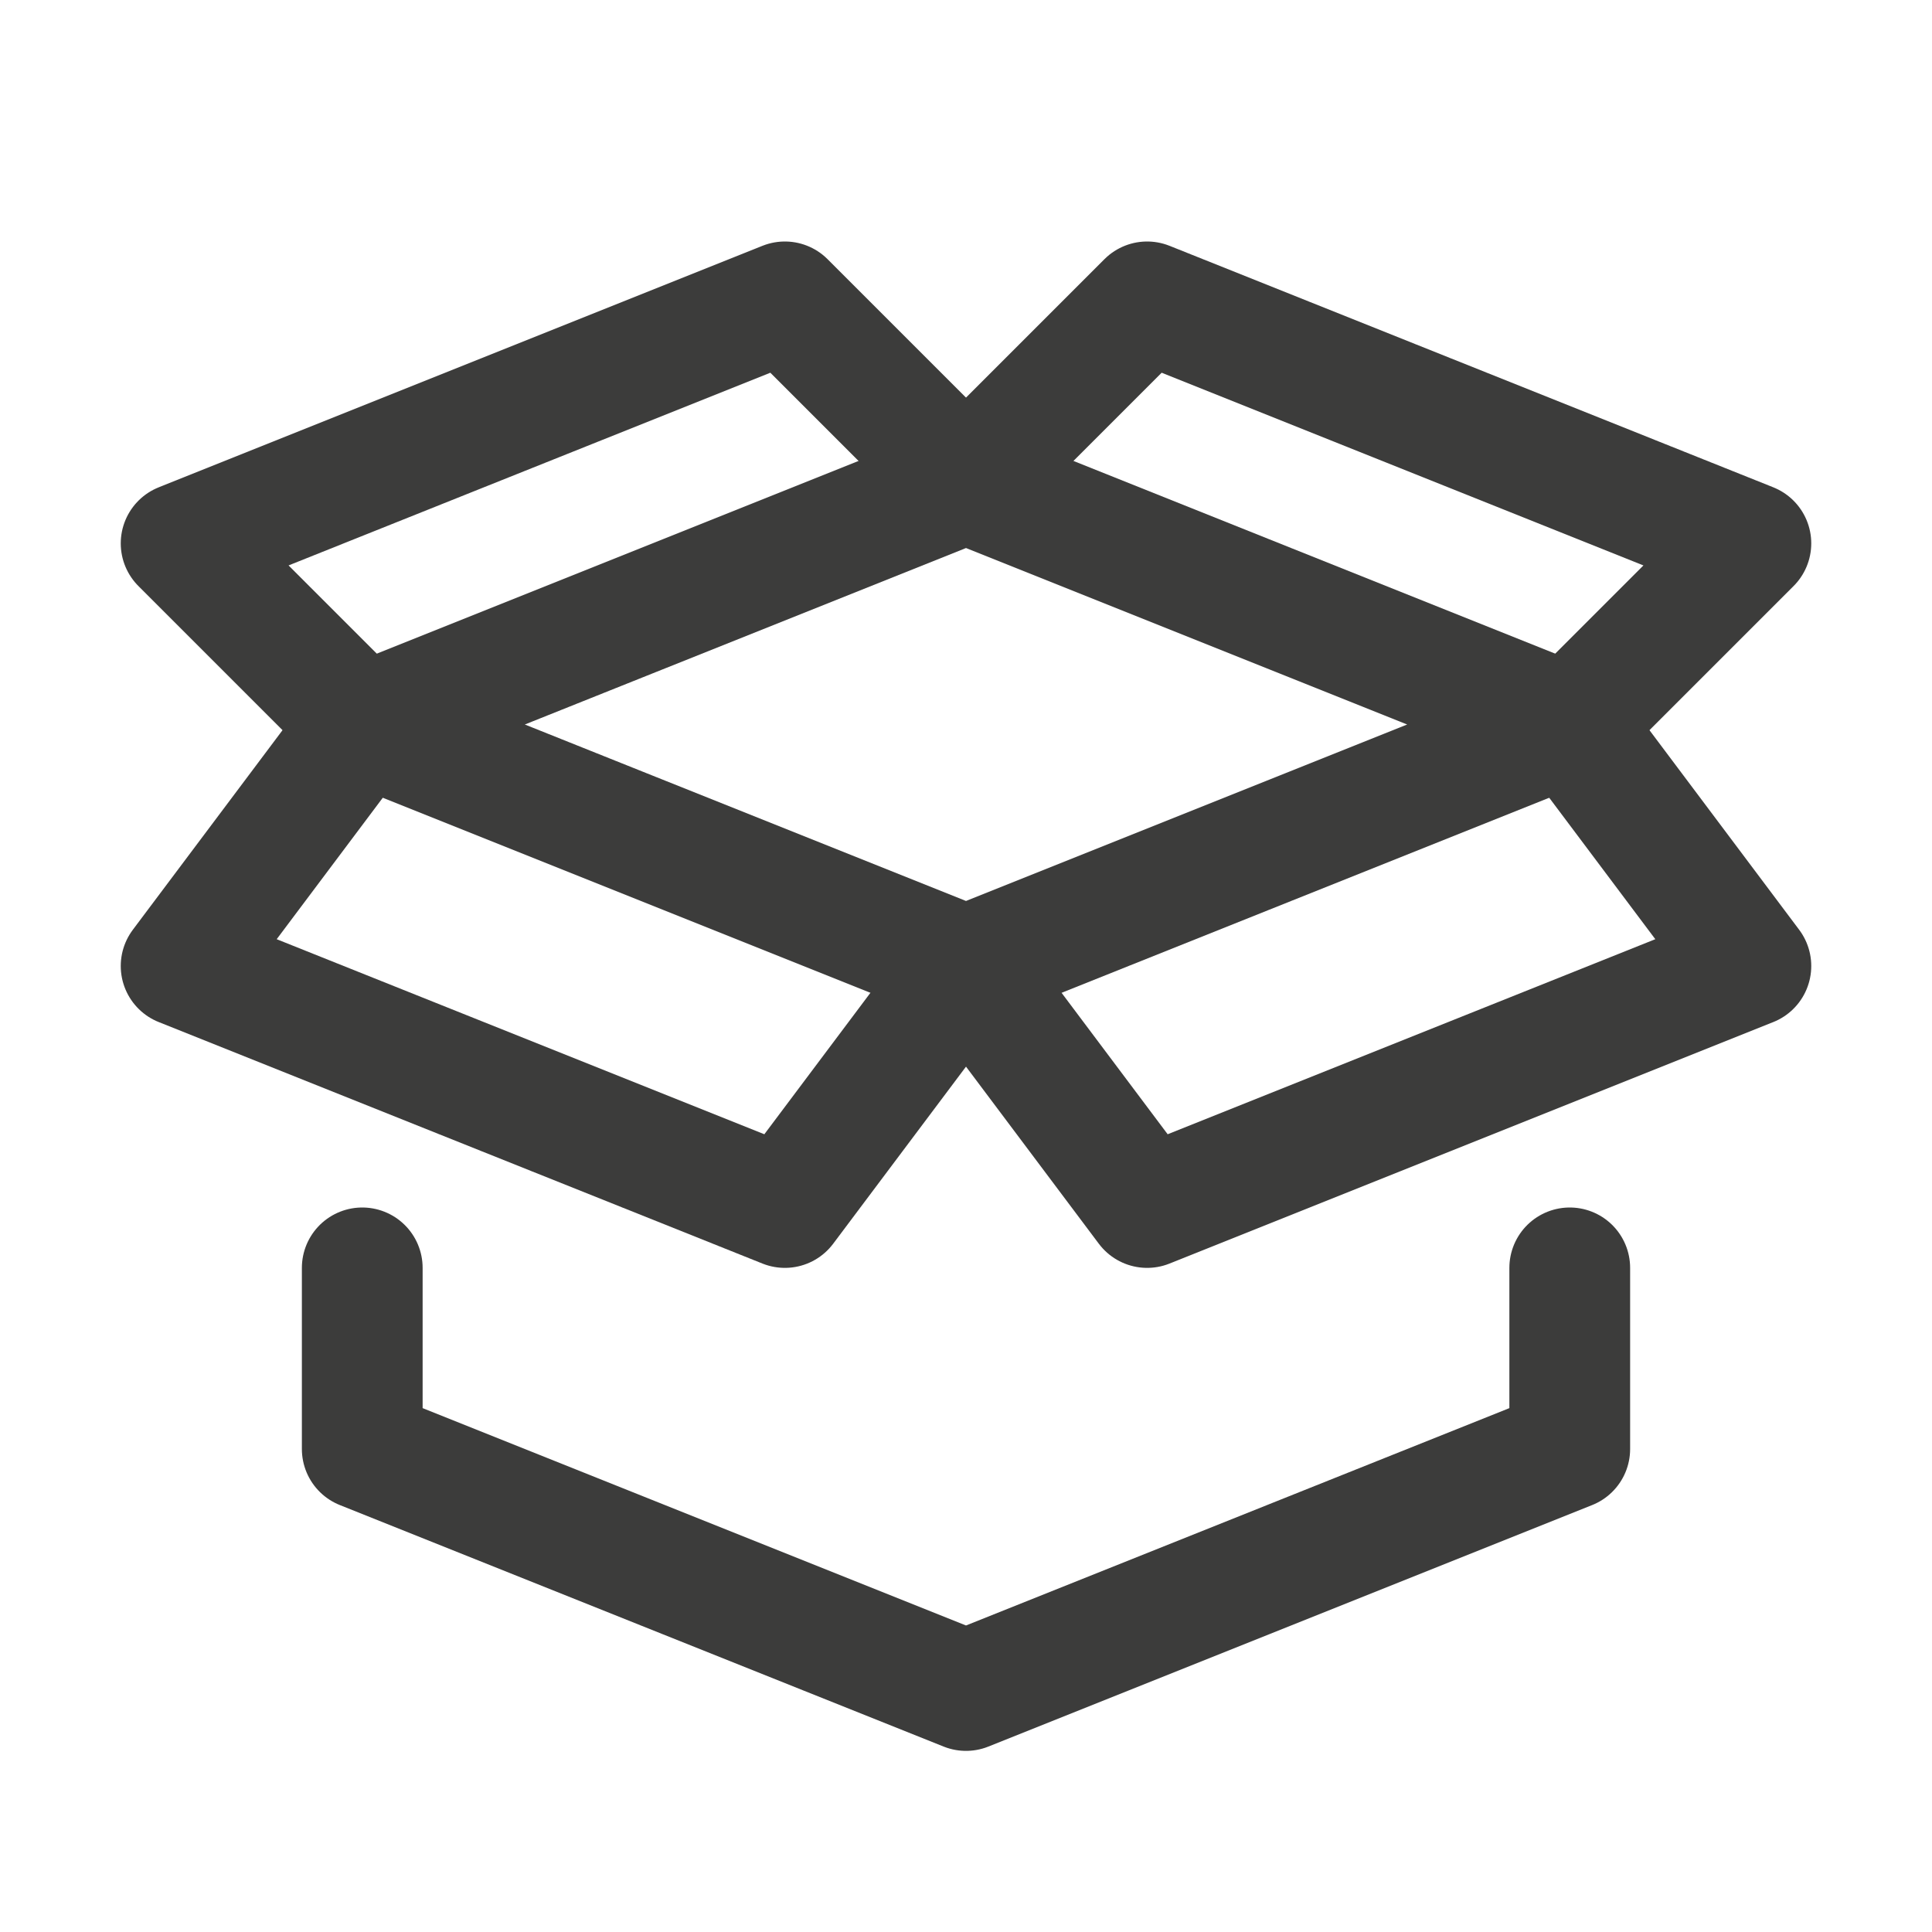 <svg width="32" height="32" xmlns="http://www.w3.org/2000/svg">

 <g>
  <title>background</title>
  <rect fill="none" id="canvas_background" height="402" width="582" y="-1" x="-1"/>
 </g>
 <g>
  <title>Layer 1</title>
  <polyline stroke-miterlimit="10" stroke-linejoin="round" stroke-linecap="round" stroke-width="2" stroke="#3C3C3B" fill="none" id="svg_1" points="26,21 26,24 16,28 6,24 6,21 " class="st2"/>
  <polygon stroke-miterlimit="10" stroke-linejoin="round" stroke-linecap="round" stroke-width="2" stroke="#3C3C3B" fill="none" id="svg_2" points="6,12 16,8 26,12 16,16 " class="st2"/>
  <polyline stroke-miterlimit="10" stroke-linejoin="round" stroke-linecap="round" stroke-width="2" stroke="#3C3C3B" fill="none" id="svg_3" points="16,8 13,5 3,9 6,12 " class="st2"/>
  <polyline stroke-miterlimit="10" stroke-linejoin="round" stroke-linecap="round" stroke-width="2" stroke="#3C3C3B" fill="none" id="svg_4" points="16,8 19,5 29,9 26,12 " class="st2"/>
  <polyline stroke-miterlimit="10" stroke-linejoin="round" stroke-linecap="round" stroke-width="2" stroke="#3C3C3B" fill="none" id="svg_5" points="6,12 3,16 13,20 16,16 " class="st2"/>
  <polyline stroke-miterlimit="10" stroke-linejoin="round" stroke-linecap="round" stroke-width="2" stroke="#3C3C3B" fill="none" id="svg_6" points="26,12 29,16 19,20 16,16 " class="st2"/>
 </g>
</svg>